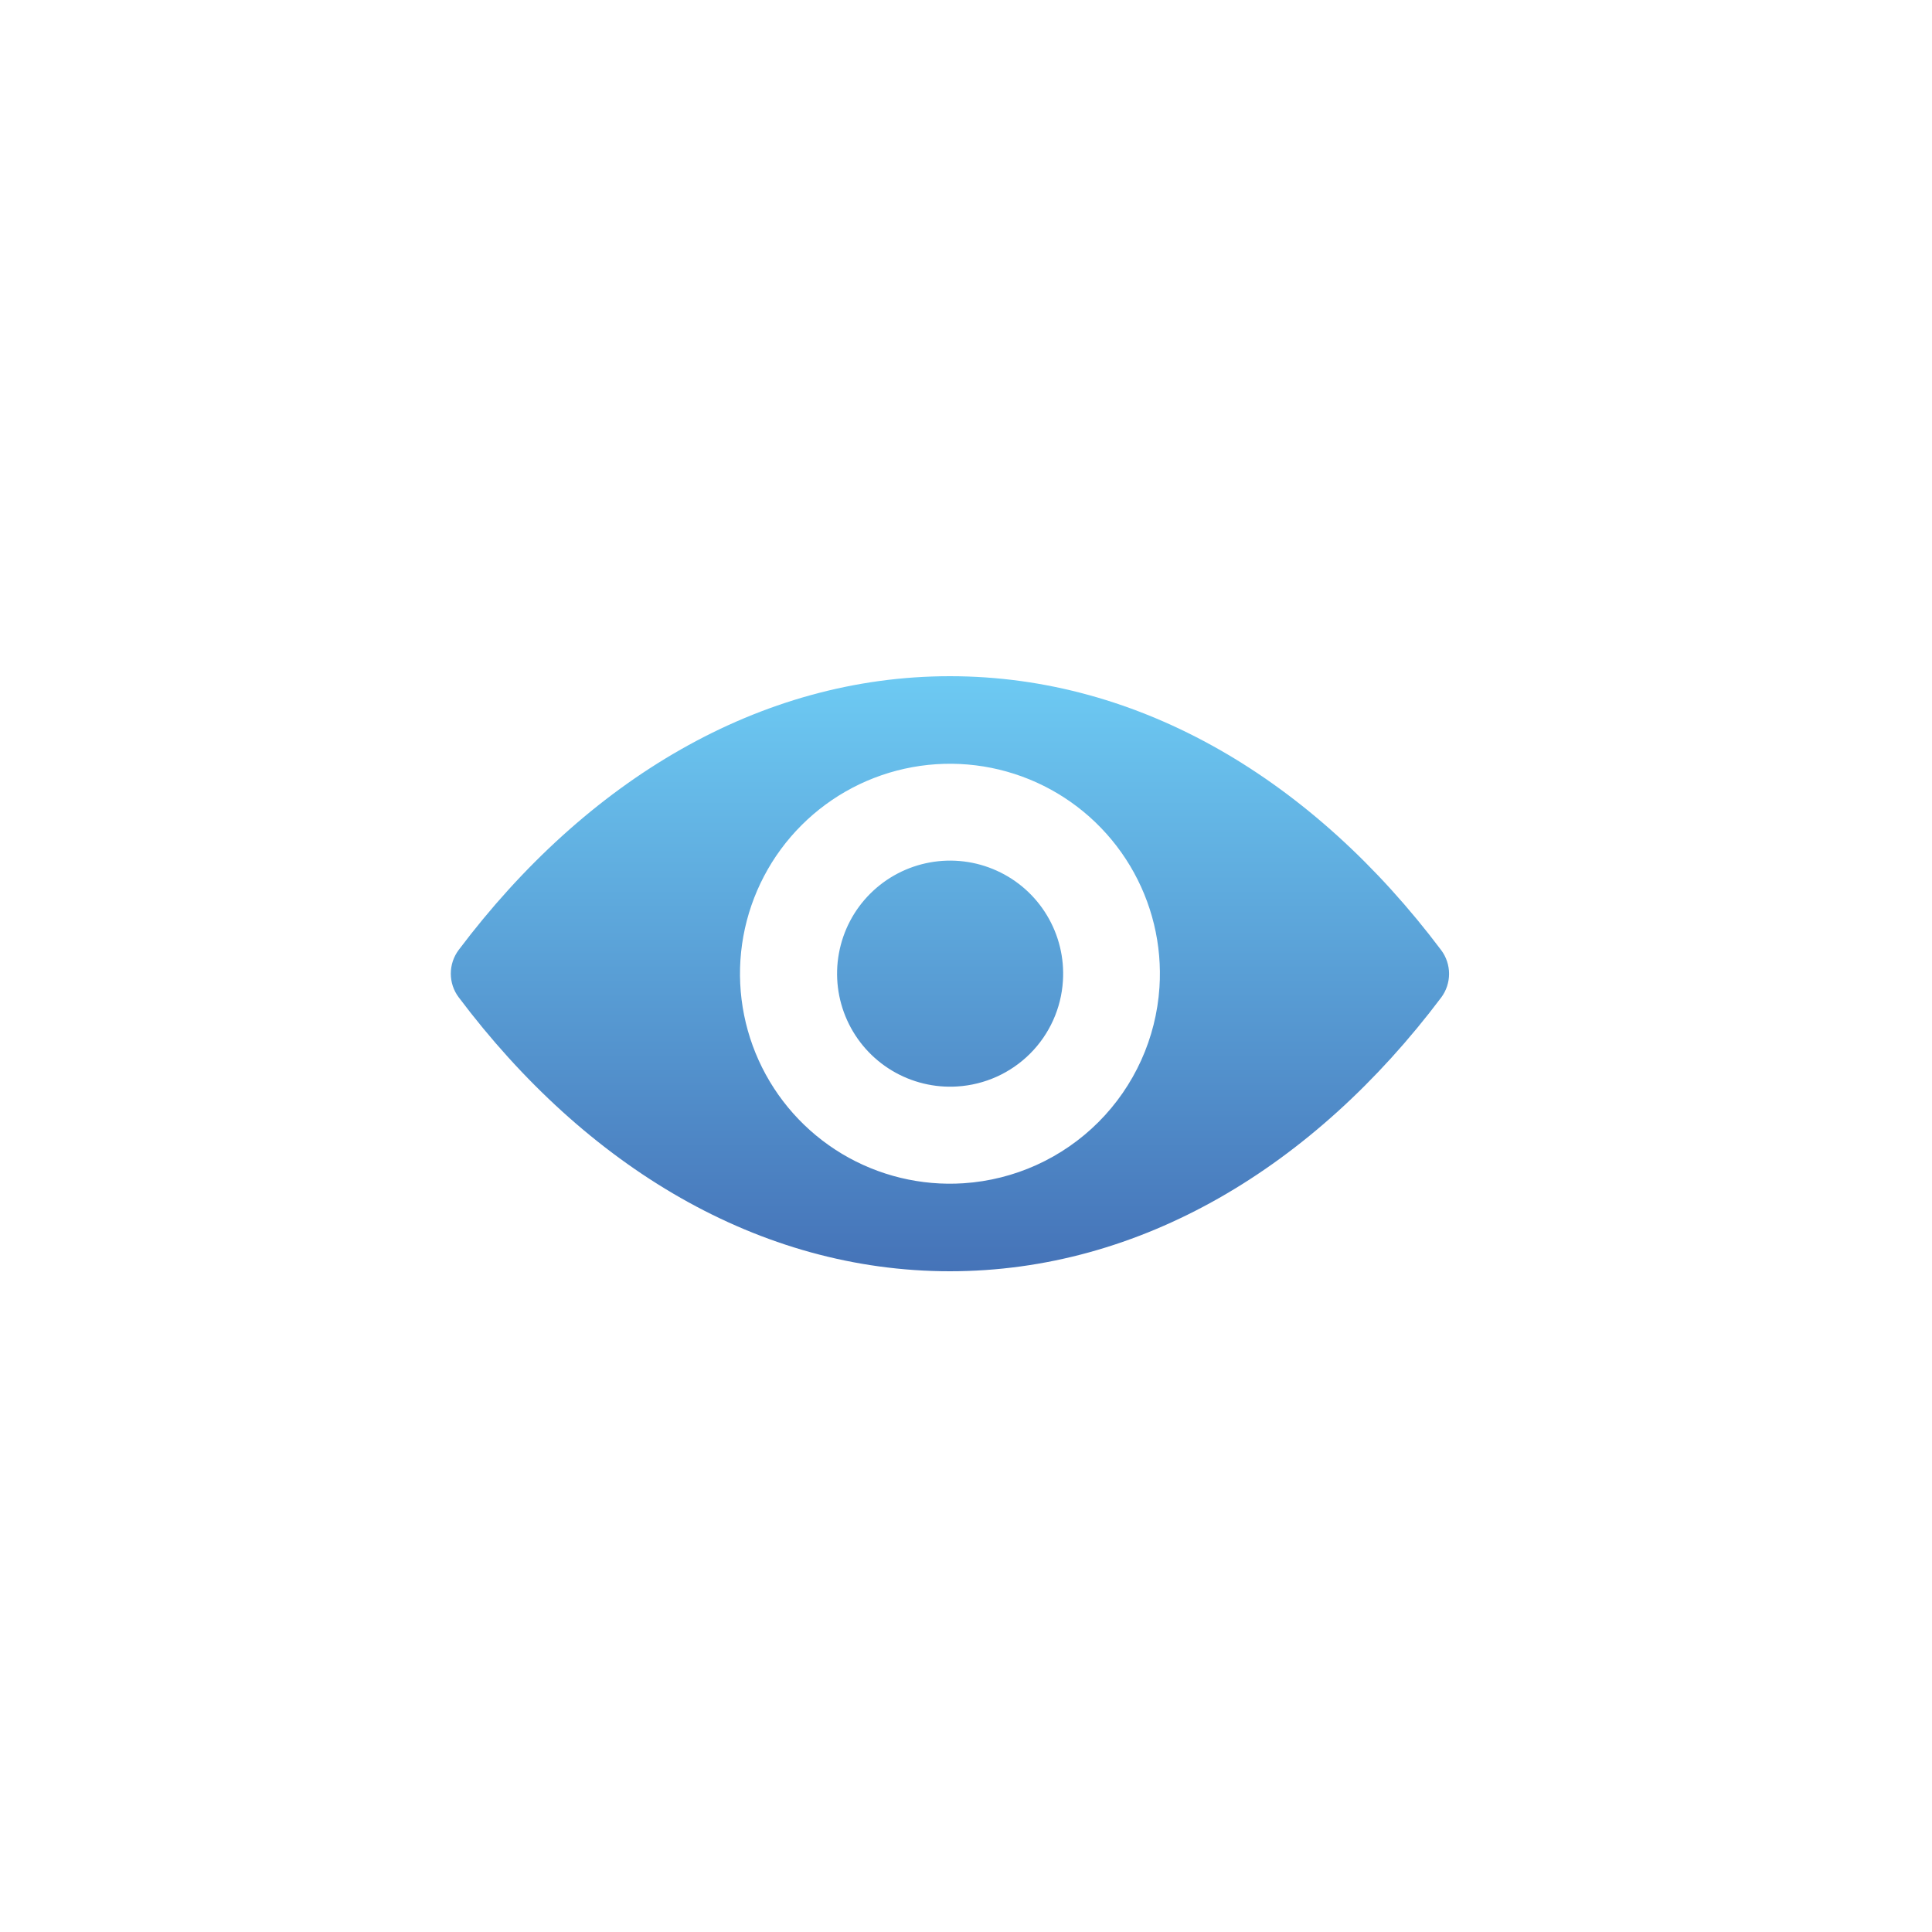 <svg width="60" height="60" viewBox="0 0 60 60" fill="none" xmlns="http://www.w3.org/2000/svg">
<path d="M29.501 21C23.578 21 18.206 24.241 14.243 29.504C14.085 29.716 14 29.973 14 30.237C14 30.501 14.085 30.758 14.243 30.969C18.206 36.24 23.578 39.48 29.501 39.48C35.424 39.48 40.797 36.24 44.76 30.976C44.917 30.764 45.002 30.507 45.002 30.243C45.002 29.979 44.917 29.722 44.76 29.511C40.797 24.241 35.424 21 29.501 21ZM29.926 36.747C28.603 36.834 27.285 36.514 26.148 35.833C25.011 35.151 24.109 34.138 23.562 32.931C23.015 31.723 22.849 30.377 23.086 29.073C23.324 27.768 23.953 26.567 24.891 25.629C25.828 24.692 27.029 24.062 28.334 23.825C29.638 23.587 30.984 23.753 32.192 24.3C33.4 24.847 34.412 25.75 35.094 26.887C35.776 28.024 36.095 29.342 36.008 30.665C35.904 32.244 35.23 33.731 34.111 34.85C32.992 35.969 31.505 36.643 29.926 36.747ZM29.732 33.741C29.02 33.787 28.31 33.614 27.699 33.247C27.087 32.88 26.602 32.334 26.308 31.684C26.014 31.034 25.925 30.31 26.053 29.608C26.181 28.906 26.519 28.259 27.024 27.755C27.529 27.25 28.175 26.912 28.877 26.784C29.579 26.656 30.303 26.745 30.953 27.039C31.604 27.333 32.149 27.818 32.516 28.43C32.883 29.041 33.056 29.75 33.01 30.462C32.957 31.315 32.594 32.119 31.99 32.722C31.386 33.326 30.582 33.688 29.73 33.741H29.732Z" fill="url(#paint0_linear_3053_4683)"/>
<defs>
<linearGradient id="paint0_linear_3053_4683" x1="29.501" y1="21" x2="29.501" y2="39.48" gradientUnits="userSpaceOnUse">
<stop stop-color="#6DCAF3"/>
<stop offset="1" stop-color="#4573B8"/>
</linearGradient>
</defs>
</svg>
